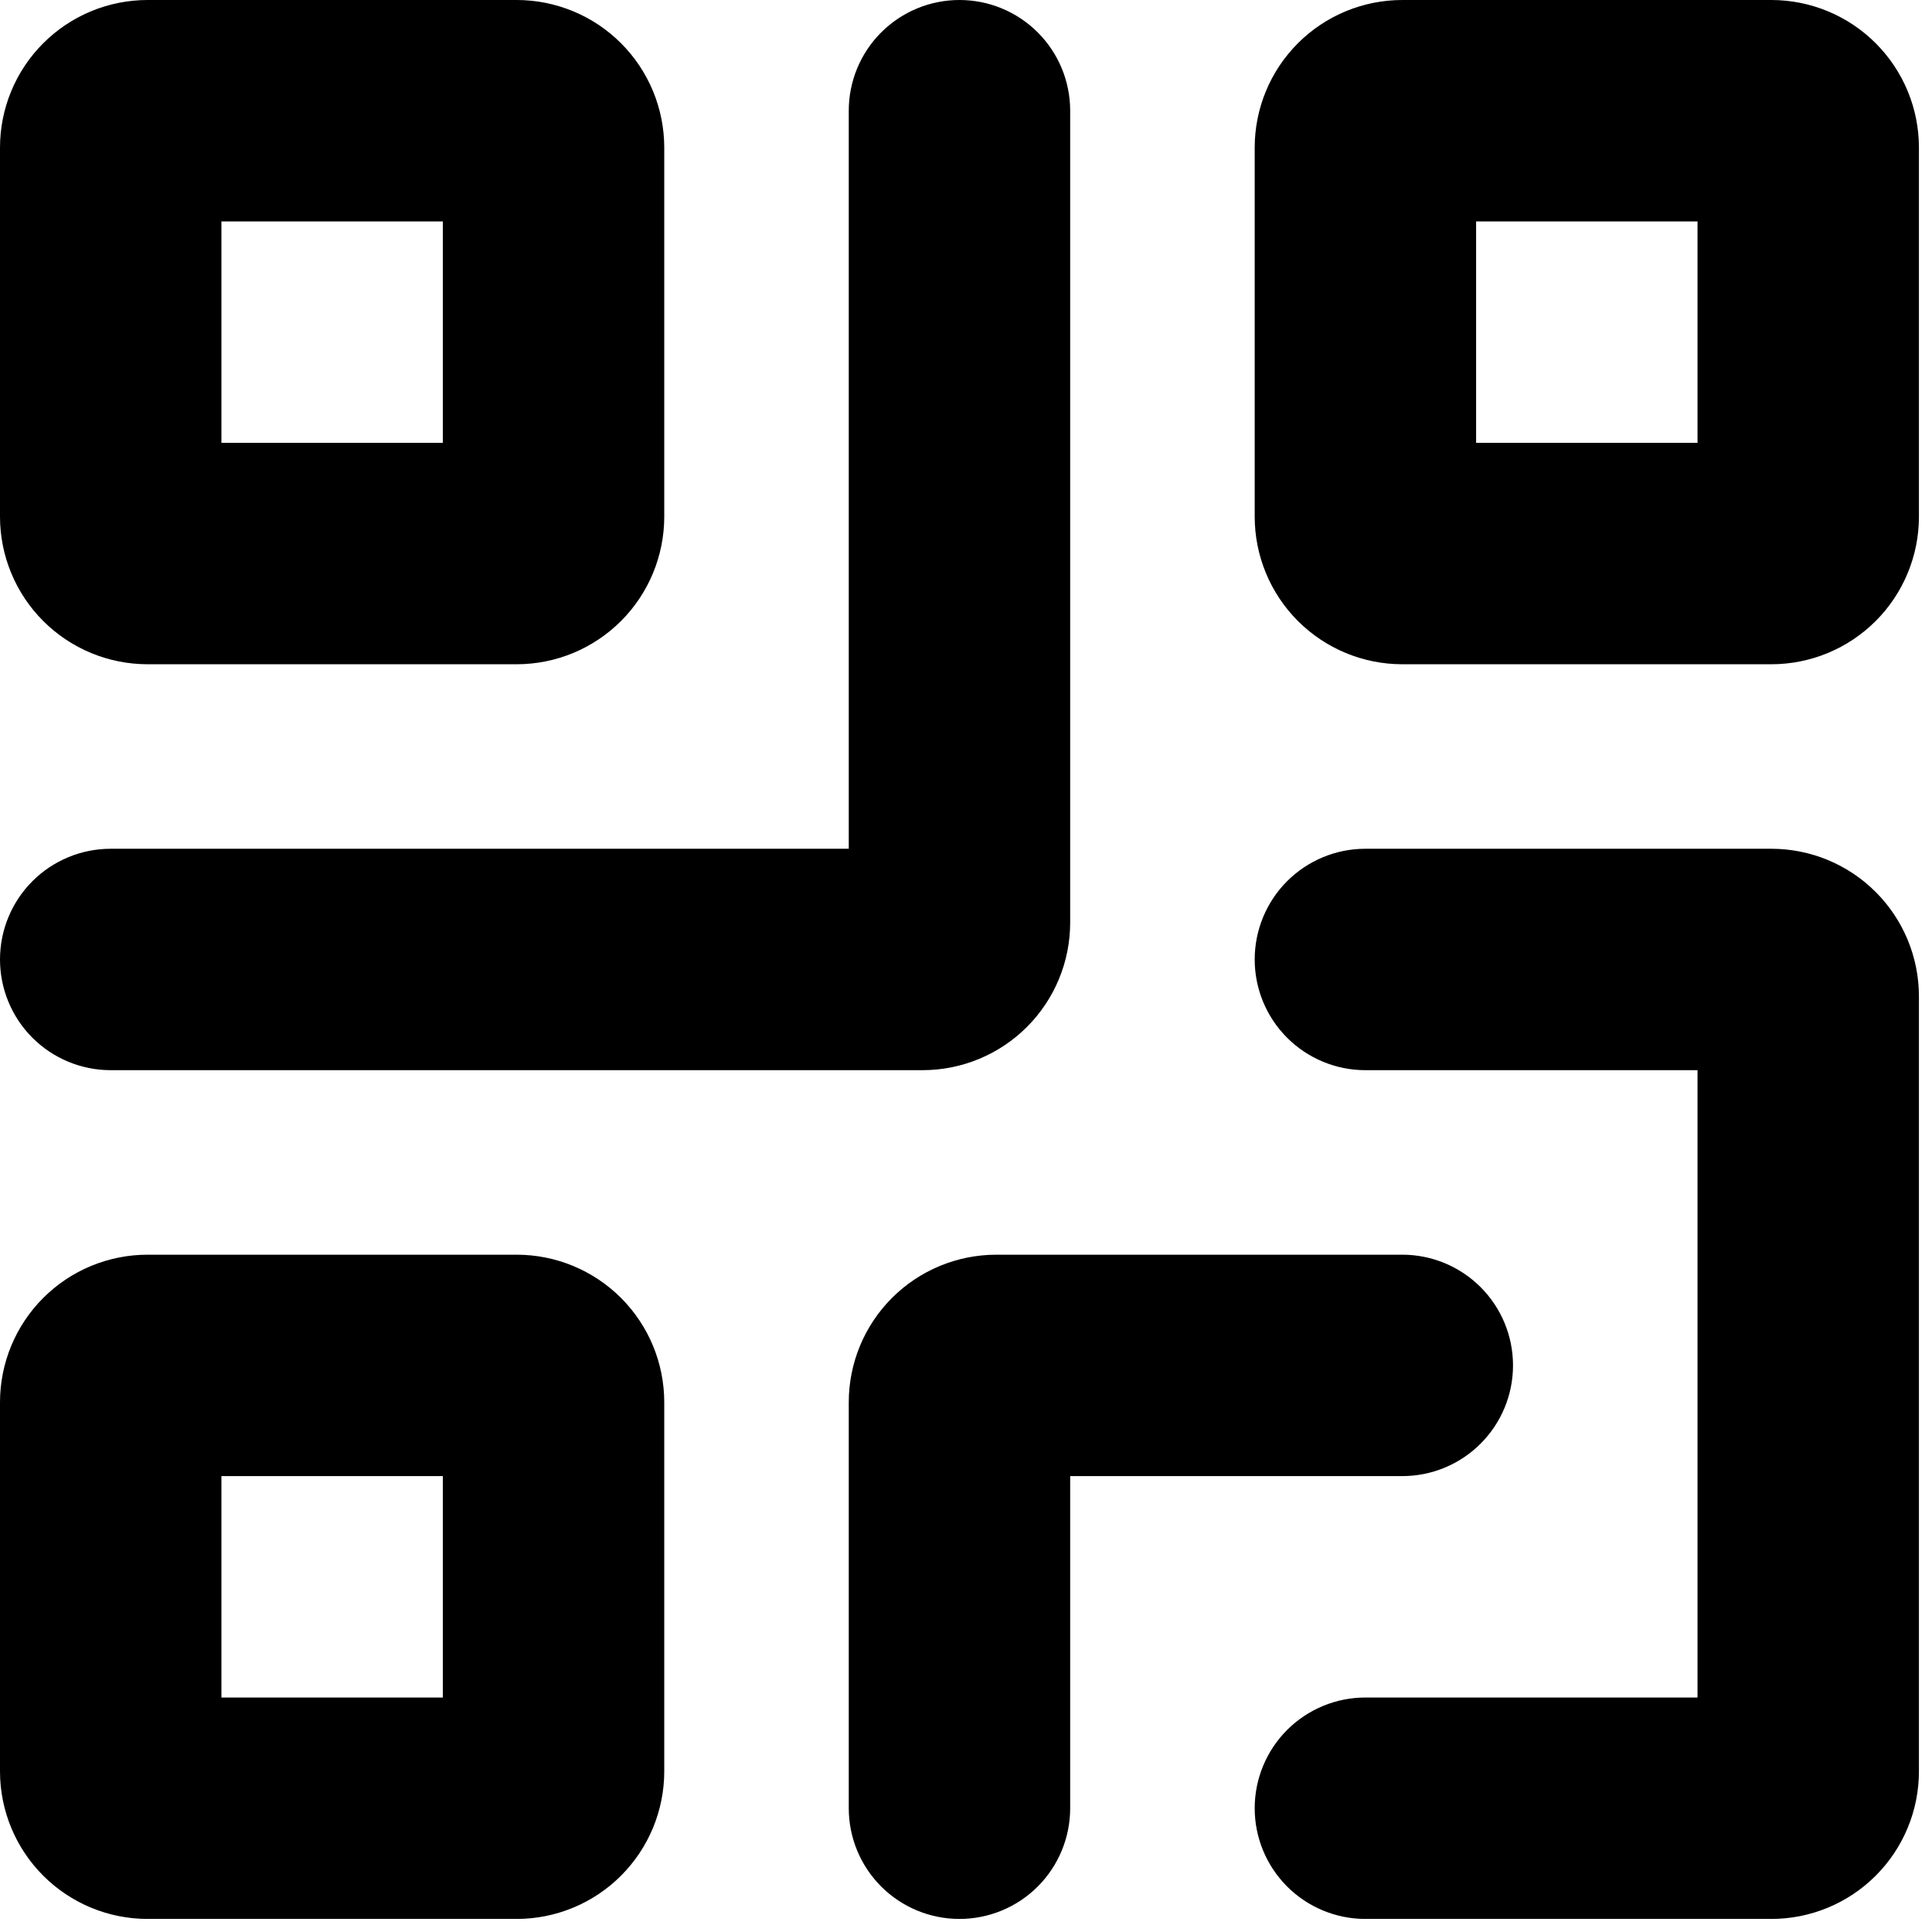 <?xml version="1.0" encoding="utf-8"?>
<svg xmlns="http://www.w3.org/2000/svg" fill="none" height="100%" overflow="visible" preserveAspectRatio="none" style="display: block;" viewBox="0 0 142 142" width="100%">
<path clip-rule="evenodd" d="M78.657 8.137C78.657 5.979 77.8 3.909 76.274 2.383C74.748 0.857 72.678 0 70.52 0C68.362 0 66.292 0.857 64.766 2.383C63.24 3.909 62.383 5.979 62.383 8.137V62.383H8.137C5.979 62.383 3.909 63.24 2.383 64.766C0.857 66.292 0 68.362 0 70.52C0 72.678 0.857 74.748 2.383 76.274C3.909 77.8 5.979 78.657 8.137 78.657H67.808C70.685 78.657 73.445 77.514 75.479 75.479C77.514 73.445 78.657 70.685 78.657 67.808V8.137ZM62.383 103.068C62.383 100.19 63.526 97.431 65.561 95.396C67.595 93.362 70.355 92.219 73.232 92.219H103.068C105.226 92.219 107.295 93.076 108.821 94.602C110.347 96.128 111.205 98.197 111.205 100.355C111.205 102.513 110.347 104.583 108.821 106.109C107.295 107.635 105.226 108.492 103.068 108.492H78.657V132.903C78.657 135.061 77.8 137.131 76.274 138.657C74.748 140.183 72.678 141.04 70.52 141.04C68.362 141.04 66.292 140.183 64.766 138.657C63.24 137.131 62.383 135.061 62.383 132.903V103.068ZM124.766 124.766H100.355C98.197 124.766 96.128 125.623 94.602 127.149C93.076 128.675 92.219 130.745 92.219 132.903C92.219 135.061 93.076 137.131 94.602 138.657C96.128 140.183 98.197 141.04 100.355 141.04H130.191C133.068 141.04 135.828 139.897 137.862 137.862C139.897 135.828 141.04 133.068 141.04 130.191V73.232C141.04 70.355 139.897 67.595 137.862 65.561C135.828 63.526 133.068 62.383 130.191 62.383H100.355C98.197 62.383 96.128 63.24 94.602 64.766C93.076 66.292 92.219 68.362 92.219 70.52C92.219 72.678 93.076 74.748 94.602 76.274C96.128 77.8 98.197 78.657 100.355 78.657H124.766V124.766ZM16.274 32.548V16.274H32.548V32.548H16.274ZM0 10.849C0 7.972 1.143 5.212 3.178 3.178C5.212 1.143 7.972 0 10.849 0H37.972C40.85 0 43.609 1.143 45.644 3.178C47.678 5.212 48.822 7.972 48.822 10.849V37.972C48.822 40.85 47.678 43.609 45.644 45.644C43.609 47.678 40.85 48.822 37.972 48.822H10.849C7.972 48.822 5.212 47.678 3.178 45.644C1.143 43.609 0 40.85 0 37.972V10.849ZM16.274 108.492V124.766H32.548V108.492H16.274ZM10.849 92.219C7.972 92.219 5.212 93.362 3.178 95.396C1.143 97.431 0 100.19 0 103.068V130.191C0 133.068 1.143 135.828 3.178 137.862C5.212 139.897 7.972 141.04 10.849 141.04H37.972C40.85 141.04 43.609 139.897 45.644 137.862C47.678 135.828 48.822 133.068 48.822 130.191V103.068C48.822 100.19 47.678 97.431 45.644 95.396C43.609 93.362 40.85 92.219 37.972 92.219H10.849ZM108.492 32.548V16.274H124.766V32.548H108.492ZM92.219 10.849C92.219 7.972 93.362 5.212 95.396 3.178C97.431 1.143 100.19 0 103.068 0H130.191C133.068 0 135.828 1.143 137.862 3.178C139.897 5.212 141.04 7.972 141.04 10.849V37.972C141.04 40.85 139.897 43.609 137.862 45.644C135.828 47.678 133.068 48.822 130.191 48.822H103.068C100.19 48.822 97.431 47.678 95.396 45.644C93.362 43.609 92.219 40.85 92.219 37.972V10.849Z" fill="black" fill-rule="evenodd" id="Vector"/>
</svg>